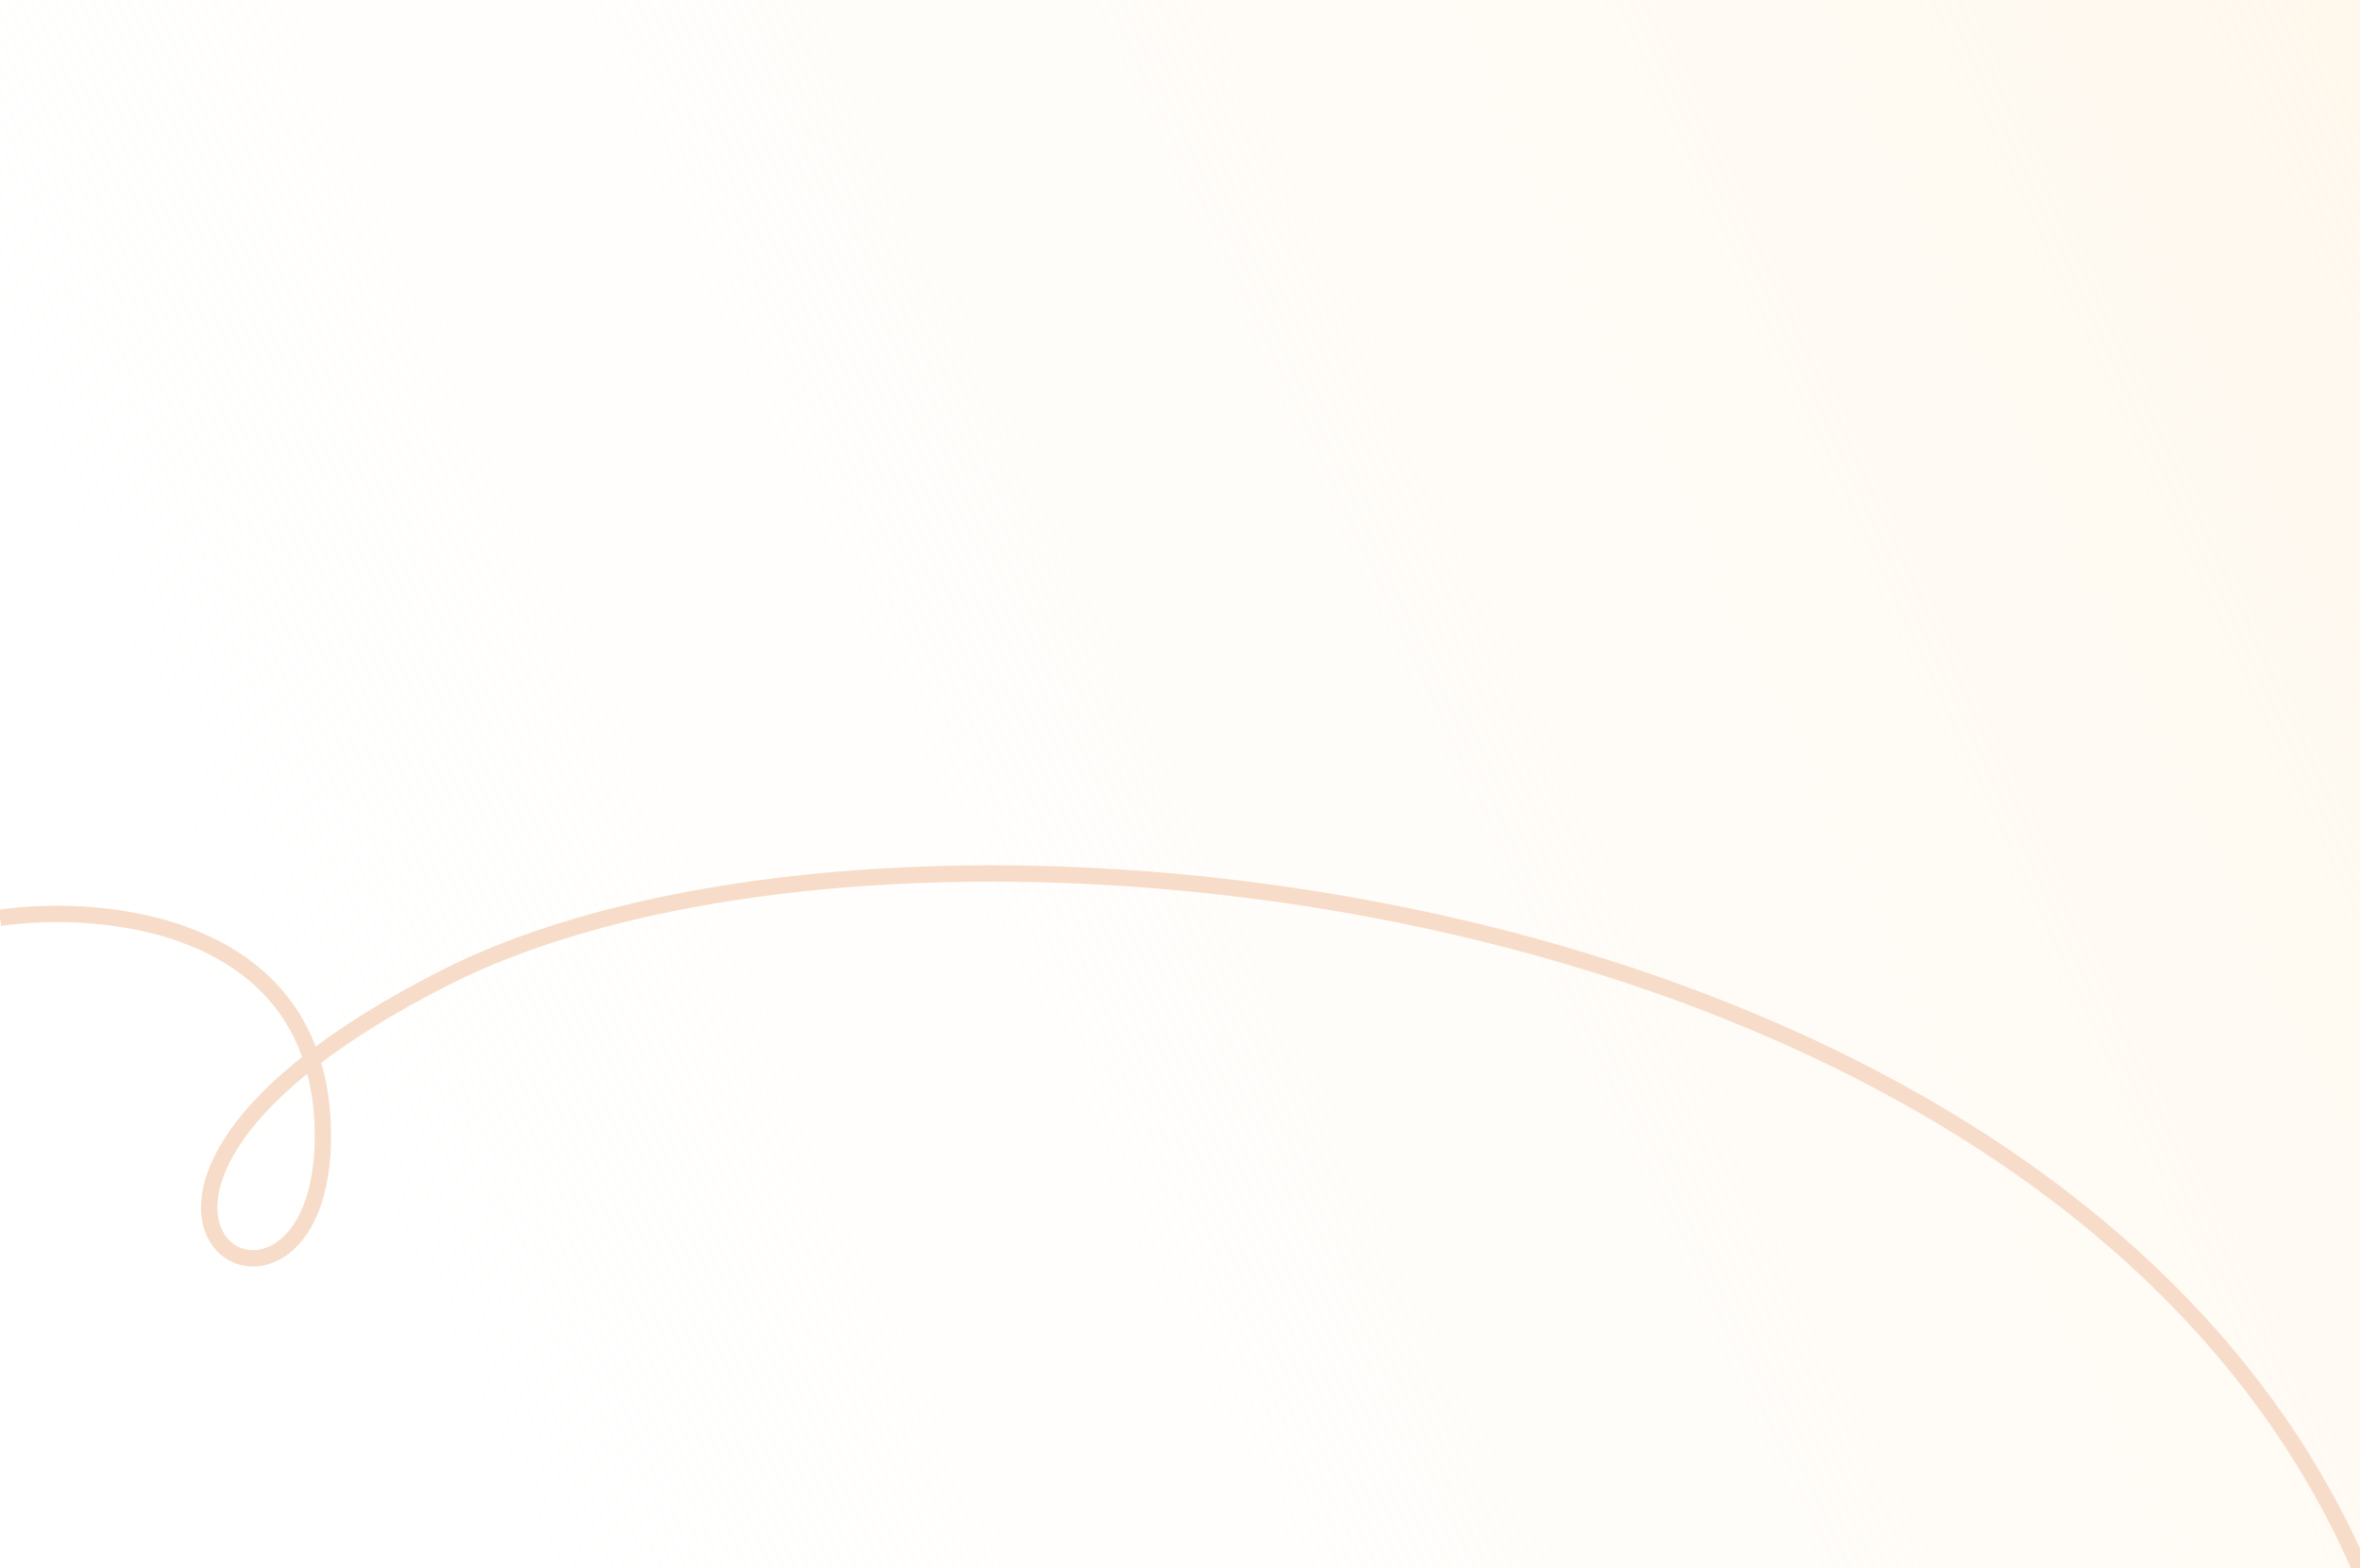 <?xml version="1.0" encoding="UTF-8"?>
<svg id="Layer_1" xmlns="http://www.w3.org/2000/svg" version="1.1" xmlns:xlink="http://www.w3.org/1999/xlink" viewBox="0 0 1440 957">
  <!-- Generator: Adobe Illustrator 29.2.1, SVG Export Plug-In . SVG Version: 2.1.0 Build 116)  -->
  <defs>
    <style>
      .st0 {
        fill: url(#linear-gradient);
      }

      .st1 {
        fill: none;
        stroke: #f7ddc9;
        stroke-width: 10px;
      }
    </style>
    <linearGradient id="linear-gradient" x1="542.9" y1="836.7" x2="2093.1" y2="116.8" gradientTransform="translate(2038 955.3) rotate(-180)" gradientUnits="userSpaceOnUse">
      <stop offset="0" stop-color="#fff8ed"/>
      <stop offset="1" stop-color="#fff" stop-opacity="0"/>
    </linearGradient>
  </defs>
  <rect class="st0" y="0" width="1440" height="957"/>
  <path class="st1" d="M0,560c65-9.3,195.4,3.8,197,130.8,1.9,158.8-199.3,44.3,75-94.5,274.3-138.8,983.9-62.7,1168,360.7"/>
</svg>